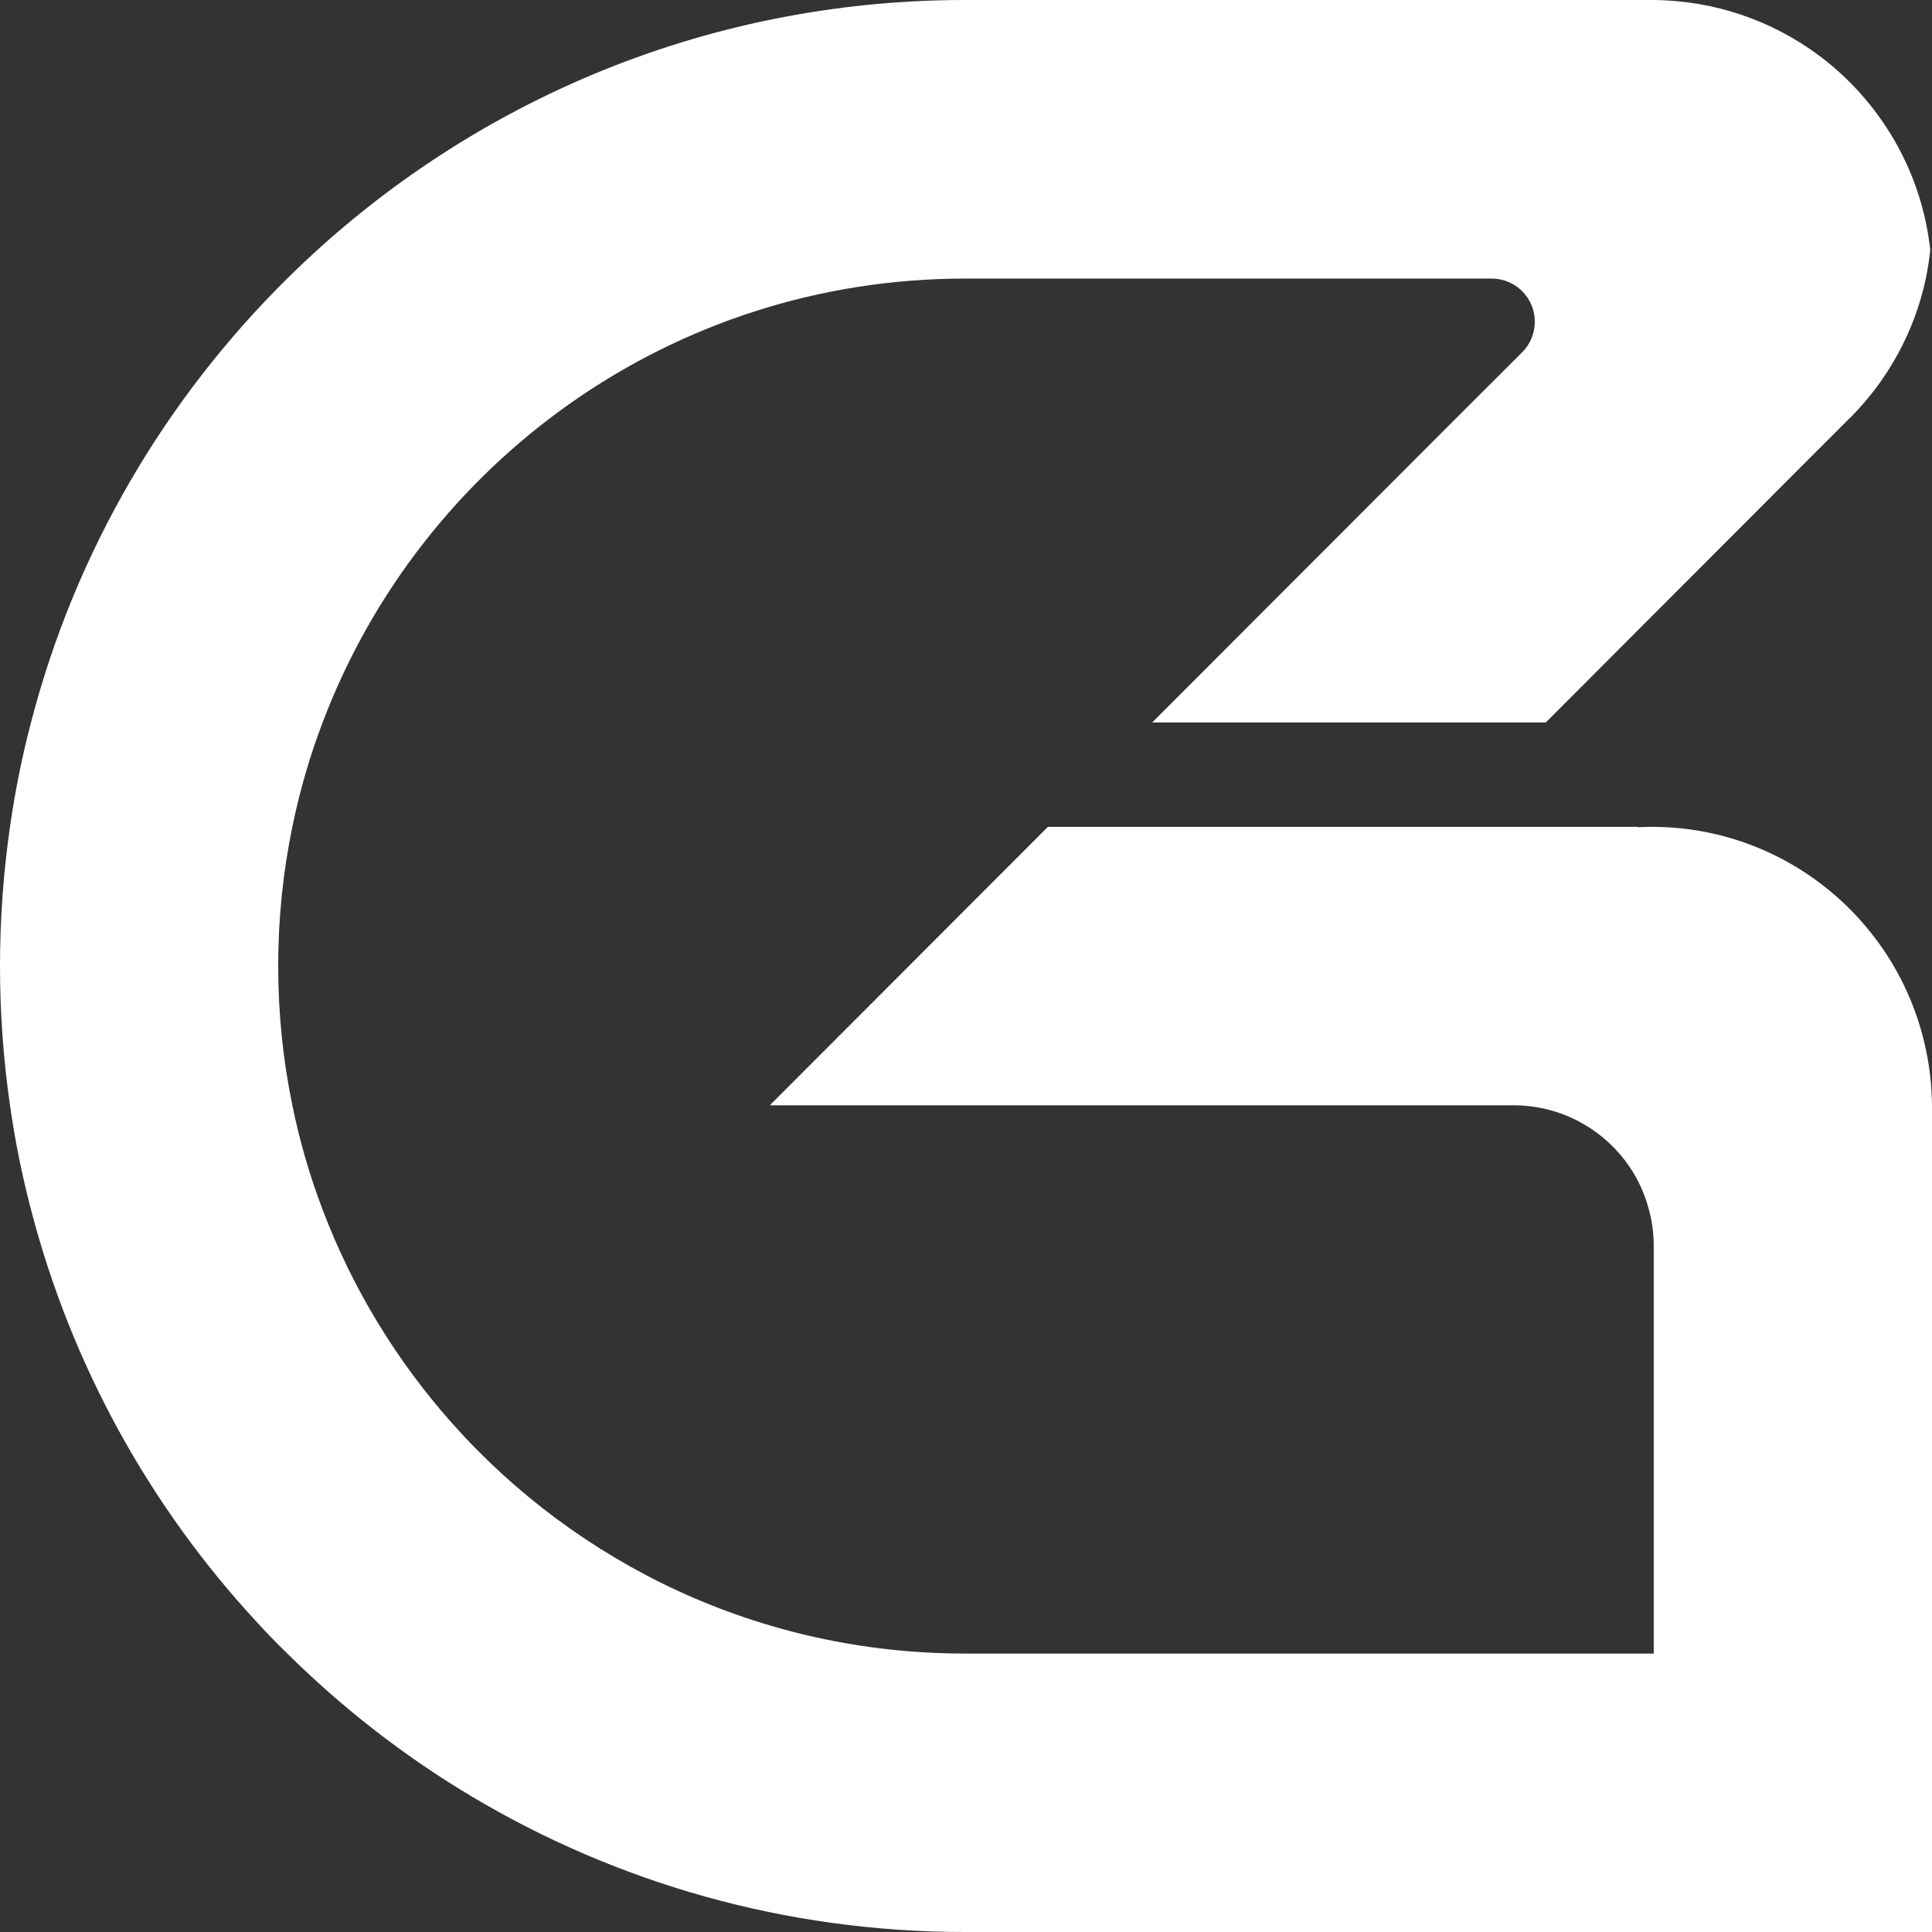 <svg width="213" height="213" xmlns="http://www.w3.org/2000/svg" xmlns:xlink="http://www.w3.org/1999/xlink" xml:space="preserve" overflow="hidden"><rect width="100%" height="100%" fill="#333333" stroke="none"/><defs><clipPath id="clip0"><rect x="1732" y="-265" width="213" height="213"/></clipPath></defs><g clip-path="url(#clip0)" transform="translate(-1732 265)"><path d="M1945-143.142 1945-51.999 1838.39-51.999C1818.55-51.999 1799.97-57.438 1784.07-66.906 1776.64-71.324 1769.79-76.653 1763.68-82.697 1762.46-83.879 1761.28-85.1 1760.13-86.365 1748.49-98.999 1739.88-114.47 1735.42-131.635 1734.43-135.393 1733.66-139.236 1733.1-143.142 1732.38-148.151 1732-153.28 1732-158.492 1732-163.704 1732.38-168.833 1733.1-173.842 1733.66-177.751 1734.43-181.605 1735.42-185.351 1740.3-204.206 1750.23-221.019 1763.66-234.287 1782.86-253.276 1809.27-265 1838.39-265L1914.32-265C1921.13-264.933 1927.43-262.677 1932.51-258.903 1939.23-253.894 1943.86-246.213 1944.81-237.416 1944.69-236.355 1944.53-235.321 1944.32-234.287 1943.06-228.392 1940.13-223.127 1936.03-218.991L1935.84-218.817 1929.89-212.867 1920.9-203.856 1902.42-185.351 1859.03-185.351 1892.38-218.736 1899.75-226.095C1899.79-226.149 1899.81-226.176 1899.87-226.216 1900.69-227.062 1901.21-228.244 1901.21-229.533 1901.21-232.165 1899.08-234.287 1896.46-234.287L1838.39-234.287C1806.02-234.287 1778.39-213.968 1767.57-185.351 1766.16-181.656 1765.04-177.802 1764.23-173.842 1763.21-168.888 1762.67-163.755 1762.67-158.492 1762.67-153.242 1763.21-148.099 1764.23-143.142 1765.04-139.181 1766.16-135.327 1767.57-131.635 1770.87-122.906 1775.75-114.941 1781.84-108.092 1788.74-100.33 1797.22-94.004 1806.76-89.6 1816.38-85.168 1827.1-82.697 1838.39-82.697L1914.32-82.697 1914.32-127.671C1914.32-129.043 1914.14-130.37 1913.79-131.635 1913.27-133.66 1912.33-135.554 1911.07-137.167 1908.25-140.793 1903.83-143.142 1898.86-143.142L1816.87-143.142 1847.53-173.842 1912.56-173.842C1912.56-173.828 1912.57-173.828 1912.57-173.801 1913.07-173.828 1913.58-173.842 1914.09-173.842L1914.32-173.842C1929.17-173.735 1941.52-163.14 1944.37-149.079 1944.77-147.157 1944.97-145.184 1945-143.142" fill="#FFFFFF" fill-rule="evenodd"/></g></svg>